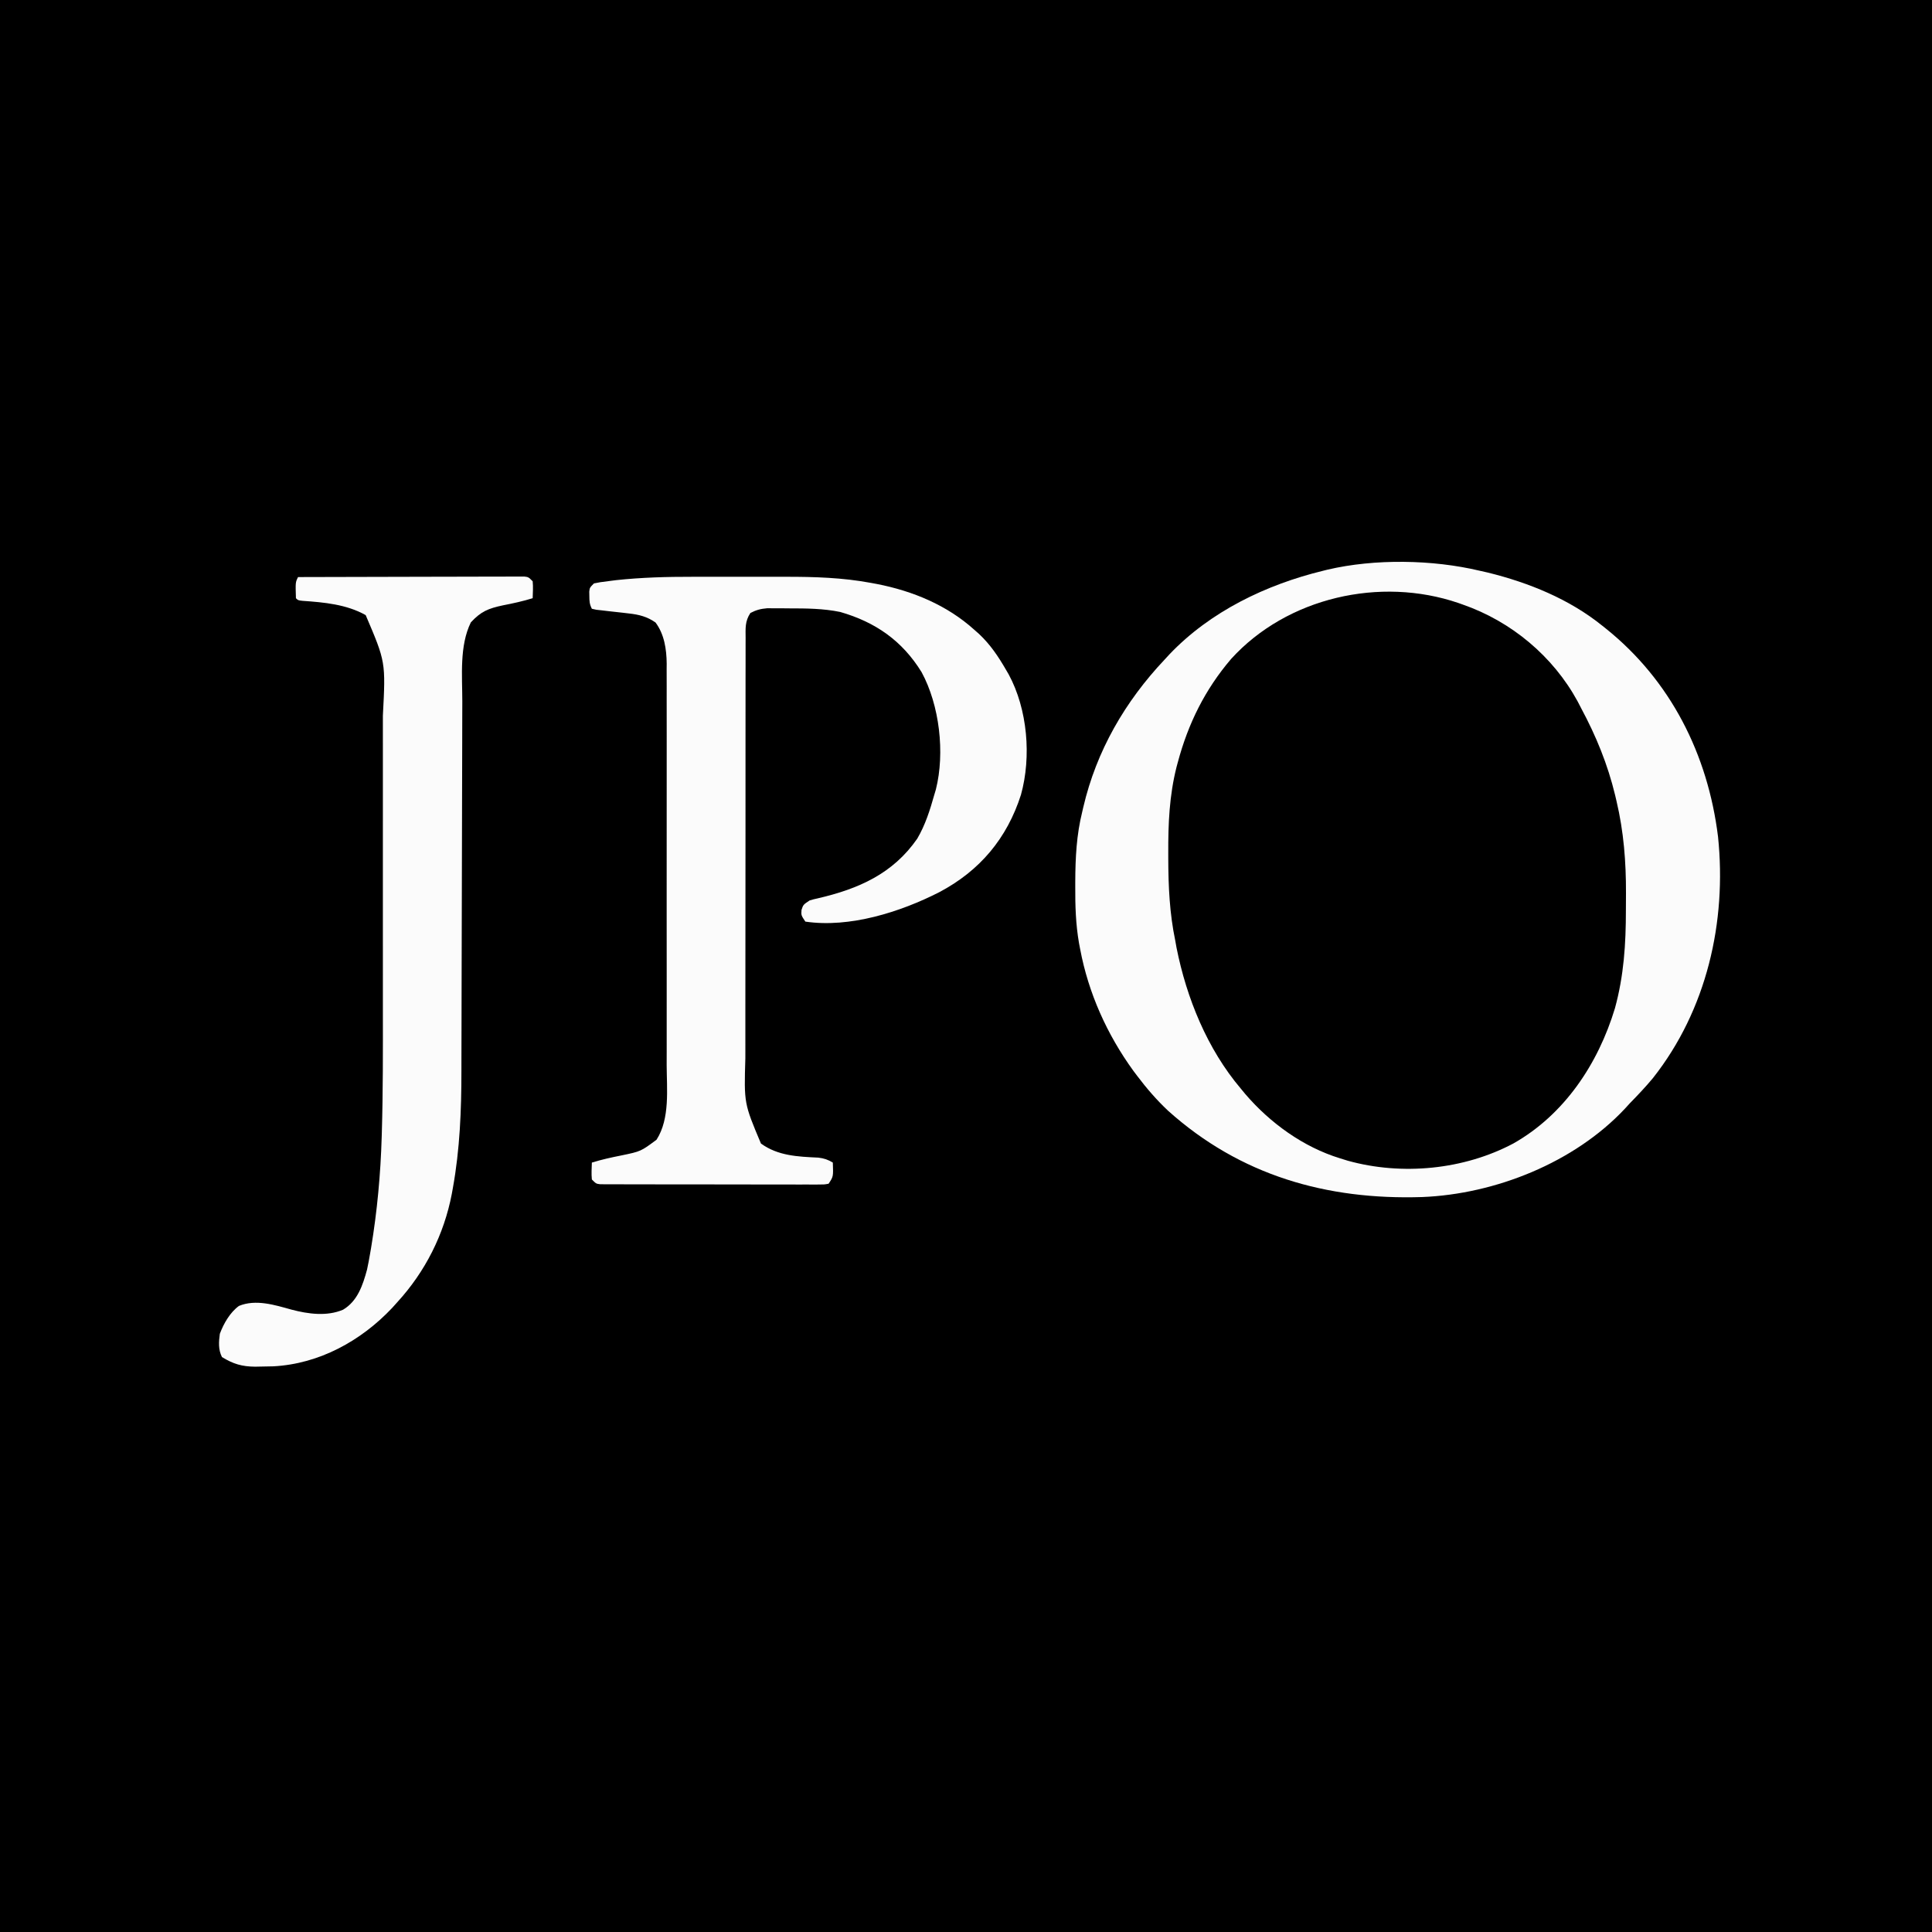 <?xml version="1.0" encoding="UTF-8"?>
<svg version="1.1" xmlns="http://www.w3.org/2000/svg" width="914" height="914">
<rect width="100%" height="100%" fill="#808080" stroke="none"/>
<path d="M0 0 C301.62 0 603.24 0 914 0 C914 301.62 914 603.24 914 914 C612.38 914 310.76 914 0 914 C0 612.38 0 310.76 0 0 Z " fill="#000000" transform="translate(0,0)"/>
<path d="M0 0 C0.672 0.002 1.344 0.004 2.037 0.005 C13.892 0.074 24.71 1.462 35.875 5.5 C36.592 5.757 37.308 6.014 38.047 6.279 C65.704 16.556 83.949 37.732 96.875 63.5 C97.206 64.159 97.538 64.818 97.879 65.497 C102.489 74.946 105.179 84.814 107.688 95 C107.978 96.174 108.268 97.348 108.567 98.558 C112.165 113.935 113.192 128.943 113.081 144.695 C113.062 147.393 113.06 150.091 113.061 152.789 C112.998 184.665 105.736 216.117 83.875 240.5 C83.014 241.467 82.153 242.434 81.266 243.43 C64.533 261.515 41.711 270.853 17.273 271.816 C-13.098 272.547 -38.127 264.904 -60.739 243.932 C-70.497 234.494 -77.91 223.505 -84.125 211.5 C-84.719 210.353 -85.314 209.205 -85.926 208.023 C-97.139 185.2 -103.257 159.825 -103.293 134.363 C-103.296 133.521 -103.3 132.679 -103.303 131.812 C-103.308 130.041 -103.31 128.271 -103.31 126.5 C-103.312 123.837 -103.331 121.173 -103.35 118.51 C-103.395 105.257 -102.318 92.721 -98.812 79.875 C-98.487 78.664 -98.487 78.664 -98.154 77.429 C-96.333 70.866 -94.036 64.664 -91.125 58.5 C-90.685 57.519 -90.246 56.538 -89.793 55.527 C-86.152 47.755 -81.515 41.159 -76.125 34.5 C-75.499 33.707 -74.872 32.914 -74.227 32.098 C-56.085 10.32 -27.758 -0.138 0 0 Z " fill="#000000" transform="translate(656.125,280.5)"/>
<path d="M0 0 C1.286 0.29 2.573 0.58 3.898 0.879 C23.257 5.649 42.402 13.414 58 26 C58.517 26.411 59.033 26.822 59.565 27.246 C90.352 51.875 107.968 86.909 112.778 125.858 C116.955 166.231 107.396 207.823 82 240 C78.528 244.194 74.801 248.105 71 252 C69.853 253.257 69.853 253.257 68.684 254.539 C44.754 280.047 7.356 294.922 -27.184 296.305 C-72.46 297.75 -113.293 286.094 -147.438 255.438 C-152.831 250.351 -157.539 244.914 -162 239 C-162.905 237.801 -162.905 237.801 -163.828 236.578 C-176.25 219.456 -185.093 199.831 -189 179 C-189.176 178.084 -189.352 177.167 -189.533 176.223 C-191.098 167.238 -191.358 158.4 -191.312 149.312 C-191.311 148.563 -191.309 147.813 -191.307 147.041 C-191.261 135.777 -190.73 124.963 -188 114 C-187.834 113.281 -187.667 112.561 -187.496 111.82 C-181.275 85.186 -167.735 61.82 -149 42 C-148.254 41.189 -147.507 40.378 -146.738 39.543 C-127.404 19.25 -100.976 6.567 -74 0 C-73.335 -0.165 -72.67 -0.33 -71.985 -0.5 C-49.648 -5.742 -22.27 -5.293 0 0 Z M-117.55 41.703 C-129.944 56.211 -137.891 72.295 -142.812 90.688 C-143.007 91.41 -143.202 92.132 -143.403 92.877 C-146.815 106.401 -147.369 119.7 -147.312 133.562 C-147.311 134.445 -147.31 135.328 -147.309 136.237 C-147.275 149.377 -146.687 162.101 -144 175 C-143.71 176.628 -143.71 176.628 -143.414 178.289 C-138.655 202.206 -128.848 226.297 -113 245 C-111.942 246.282 -111.942 246.282 -110.863 247.59 C-99.116 261.277 -83.412 272.682 -66 278 C-64.804 278.37 -63.608 278.74 -62.375 279.121 C-36.766 286.243 -7.438 283.414 16.035 270.914 C40.182 257.22 56.076 233.2 64 207 C68.24 191.535 69.187 176.56 69.185 160.587 C69.187 157.902 69.206 155.217 69.225 152.531 C69.274 137.754 68.16 123.422 64.75 109 C64.534 108.076 64.318 107.151 64.095 106.199 C60.55 91.54 55.116 78.266 48 65 C47.457 63.952 46.915 62.904 46.355 61.824 C34.713 40.438 14.942 23.97 -8 16 C-8.681 15.757 -9.363 15.515 -10.065 15.265 C-47.025 2.66 -91.058 12.6 -117.55 41.703 Z " fill="#FBFBFB" transform="translate(700,270)"/>
<path d="M0 0 C1.673 -0.001 3.346 -0.002 5.018 -0.003 C8.501 -0.004 11.984 -0.002 15.466 0.002 C19.89 0.008 24.314 0.005 28.738 -0.001 C32.185 -0.005 35.633 -0.004 39.08 -0.001 C40.71 -0 42.339 -0.001 43.969 -0.003 C57.532 -0.019 70.906 0.393 84.281 2.883 C85.698 3.146 85.698 3.146 87.143 3.415 C104.134 6.732 120.344 13.437 133.281 25.133 C134.343 26.073 134.343 26.073 135.426 27.031 C140.808 32.073 144.609 37.766 148.281 44.133 C148.672 44.801 149.062 45.468 149.465 46.156 C158.403 62.642 160.288 85.088 155.281 103.133 C148.686 123.746 135.842 139.074 116.636 149.216 C98.248 158.597 74.212 166.239 53.281 163.133 C51.281 160.133 51.281 160.133 51.469 157.57 C52.281 155.133 52.281 155.133 55.281 153.133 C57.112 152.574 57.112 152.574 59.168 152.125 C78.331 147.685 94.686 140.538 106.219 123.883 C110.045 117.359 112.24 110.364 114.281 103.133 C114.529 102.304 114.776 101.475 115.031 100.621 C119.391 83.275 116.758 60.765 108.281 45.133 C99.117 30.254 86.434 21.431 69.758 16.641 C61.714 14.991 53.78 14.95 45.594 14.945 C44.384 14.933 43.174 14.921 41.928 14.908 C40.762 14.906 39.596 14.904 38.395 14.902 C37.34 14.898 36.286 14.894 35.2 14.89 C32.13 15.145 30.007 15.707 27.281 17.133 C24.654 21.074 25.001 24.436 25.021 29.01 C25.017 29.929 25.013 30.848 25.009 31.795 C24.999 34.888 25.003 37.98 25.007 41.073 C25.002 43.286 24.997 45.498 24.991 47.711 C24.978 53.734 24.977 59.758 24.98 65.781 C24.981 70.812 24.976 75.844 24.971 80.876 C24.959 93.437 24.96 105.999 24.967 118.56 C24.972 129.443 24.961 140.325 24.942 151.208 C24.922 162.396 24.914 173.585 24.918 184.773 C24.919 191.048 24.917 197.324 24.903 203.599 C24.89 209.512 24.892 215.425 24.905 221.338 C24.908 223.499 24.905 225.66 24.897 227.821 C24.262 249.095 24.262 249.095 32.281 268.133 C40.397 273.976 49.663 274.32 59.398 274.789 C62.178 275.121 63.902 275.707 66.281 277.133 C66.531 283.758 66.531 283.758 64.281 287.133 C62.323 287.508 62.323 287.508 59.878 287.507 C58.953 287.514 58.027 287.521 57.074 287.528 C56.056 287.521 55.037 287.513 53.988 287.505 C52.383 287.511 52.383 287.511 50.746 287.516 C47.195 287.524 43.645 287.511 40.094 287.496 C37.635 287.496 35.177 287.496 32.718 287.498 C27.56 287.498 22.401 287.487 17.243 287.469 C10.618 287.446 3.994 287.446 -2.631 287.453 C-7.71 287.456 -12.788 287.449 -17.867 287.439 C-20.31 287.436 -22.754 287.434 -25.197 287.436 C-28.607 287.436 -32.016 287.424 -35.426 287.407 C-36.444 287.41 -37.462 287.412 -38.511 287.415 C-39.437 287.408 -40.362 287.401 -41.316 287.394 C-42.122 287.391 -42.929 287.389 -43.76 287.387 C-45.719 287.133 -45.719 287.133 -47.719 285.133 C-47.989 282.444 -47.806 279.841 -47.719 277.133 C-43.11 275.706 -38.517 274.689 -33.781 273.758 C-24.541 271.84 -24.541 271.84 -17.116 266.312 C-10.689 256.288 -12.294 242.311 -12.331 230.917 C-12.326 228.784 -12.321 226.651 -12.315 224.518 C-12.301 218.753 -12.306 212.989 -12.316 207.225 C-12.323 201.178 -12.316 195.132 -12.312 189.085 C-12.306 178.936 -12.313 168.787 -12.328 158.637 C-12.344 146.917 -12.339 135.198 -12.322 123.478 C-12.309 113.397 -12.307 103.316 -12.314 93.235 C-12.319 87.222 -12.32 81.209 -12.31 75.196 C-12.301 69.544 -12.307 63.892 -12.325 58.24 C-12.329 56.17 -12.327 54.101 -12.321 52.031 C-12.313 49.197 -12.323 46.364 -12.338 43.531 C-12.331 42.72 -12.324 41.909 -12.318 41.073 C-12.386 34.277 -13.438 27.173 -17.594 21.633 C-21.543 18.845 -25.447 17.875 -30.203 17.352 C-31.22 17.232 -32.237 17.112 -33.285 16.988 C-35.423 16.75 -37.561 16.513 -39.699 16.277 C-40.711 16.157 -41.723 16.038 -42.766 15.914 C-44.155 15.76 -44.155 15.76 -45.573 15.604 C-46.281 15.448 -46.989 15.293 -47.719 15.133 C-48.833 12.904 -48.884 11.602 -48.906 9.133 C-48.92 8.432 -48.935 7.73 -48.949 7.008 C-48.719 5.133 -48.719 5.133 -46.719 3.133 C-43.734 2.535 -43.734 2.535 -39.969 2.07 C-38.757 1.914 -37.545 1.758 -36.297 1.598 C-24.181 0.294 -12.17 -0.018 0 0 Z " fill="#FBFBFB" transform="translate(327.719,272.867)"/>
<path d="M0 0 C14.177 -0.047 28.355 -0.082 42.532 -0.104 C49.114 -0.114 55.697 -0.128 62.279 -0.151 C68.627 -0.173 74.975 -0.185 81.322 -0.19 C83.749 -0.193 86.176 -0.201 88.602 -0.211 C91.991 -0.226 95.379 -0.228 98.767 -0.227 C100.285 -0.238 100.285 -0.238 101.834 -0.249 C103.214 -0.245 103.214 -0.245 104.621 -0.241 C105.423 -0.242 106.225 -0.244 107.052 -0.246 C109 0 109 0 111 2 C111.27 4.688 111.087 7.291 111 10 C106.349 11.44 101.72 12.449 96.938 13.375 C90.044 14.844 86.549 16.239 81.75 21.438 C76.284 32.566 77.706 46.737 77.713 58.831 C77.707 60.912 77.7 62.994 77.692 65.075 C77.677 69.536 77.669 73.997 77.664 78.458 C77.658 85.535 77.636 92.613 77.612 99.69 C77.563 114.731 77.531 129.772 77.5 144.812 C77.467 161.018 77.431 177.223 77.376 193.429 C77.353 200.439 77.339 207.45 77.332 214.46 C77.326 218.856 77.312 223.251 77.296 227.647 C77.29 229.657 77.288 231.668 77.289 233.678 C77.297 252.128 76.55 270.809 73.25 289 C73.08 289.942 72.91 290.885 72.735 291.856 C69.047 311.03 60.194 328.582 47 343 C46.18 343.913 45.36 344.825 44.516 345.766 C29.772 361.382 10.045 372.228 -11.637 373.387 C-13.591 373.439 -15.545 373.477 -17.5 373.5 C-18.42 373.518 -19.339 373.537 -20.286 373.556 C-26.56 373.498 -30.639 372.295 -36 369 C-37.762 365.476 -37.526 361.847 -37 358 C-35.176 353.132 -32.216 347.923 -27.961 344.812 C-19.998 341.513 -11 344.369 -3.106 346.561 C4.774 348.647 13.631 349.853 21.297 346.602 C28.15 342.541 30.656 334.984 32.649 327.591 C33.182 325.13 33.64 322.669 34.062 320.188 C34.225 319.251 34.388 318.314 34.556 317.349 C37.44 299.996 39.055 282.504 39.574 264.926 C39.594 264.262 39.614 263.599 39.635 262.915 C40.215 243.36 40.147 223.796 40.134 204.234 C40.132 198.815 40.134 193.395 40.136 187.975 C40.138 178.903 40.135 169.832 40.13 160.76 C40.125 150.31 40.127 139.86 40.132 129.41 C40.137 120.368 40.137 111.326 40.135 102.284 C40.133 96.913 40.133 91.542 40.136 86.171 C40.139 81.136 40.137 76.101 40.131 71.066 C40.13 69.23 40.13 67.394 40.133 65.559 C41.464 40.157 41.464 40.157 32 18 C22.913 12.897 12.326 11.955 2.117 11.246 C0 11 0 11 -1 10 C-1.239 2.478 -1.239 2.478 0 0 Z " fill="#FBFBFB" transform="translate(141,273)"/>
</svg>
